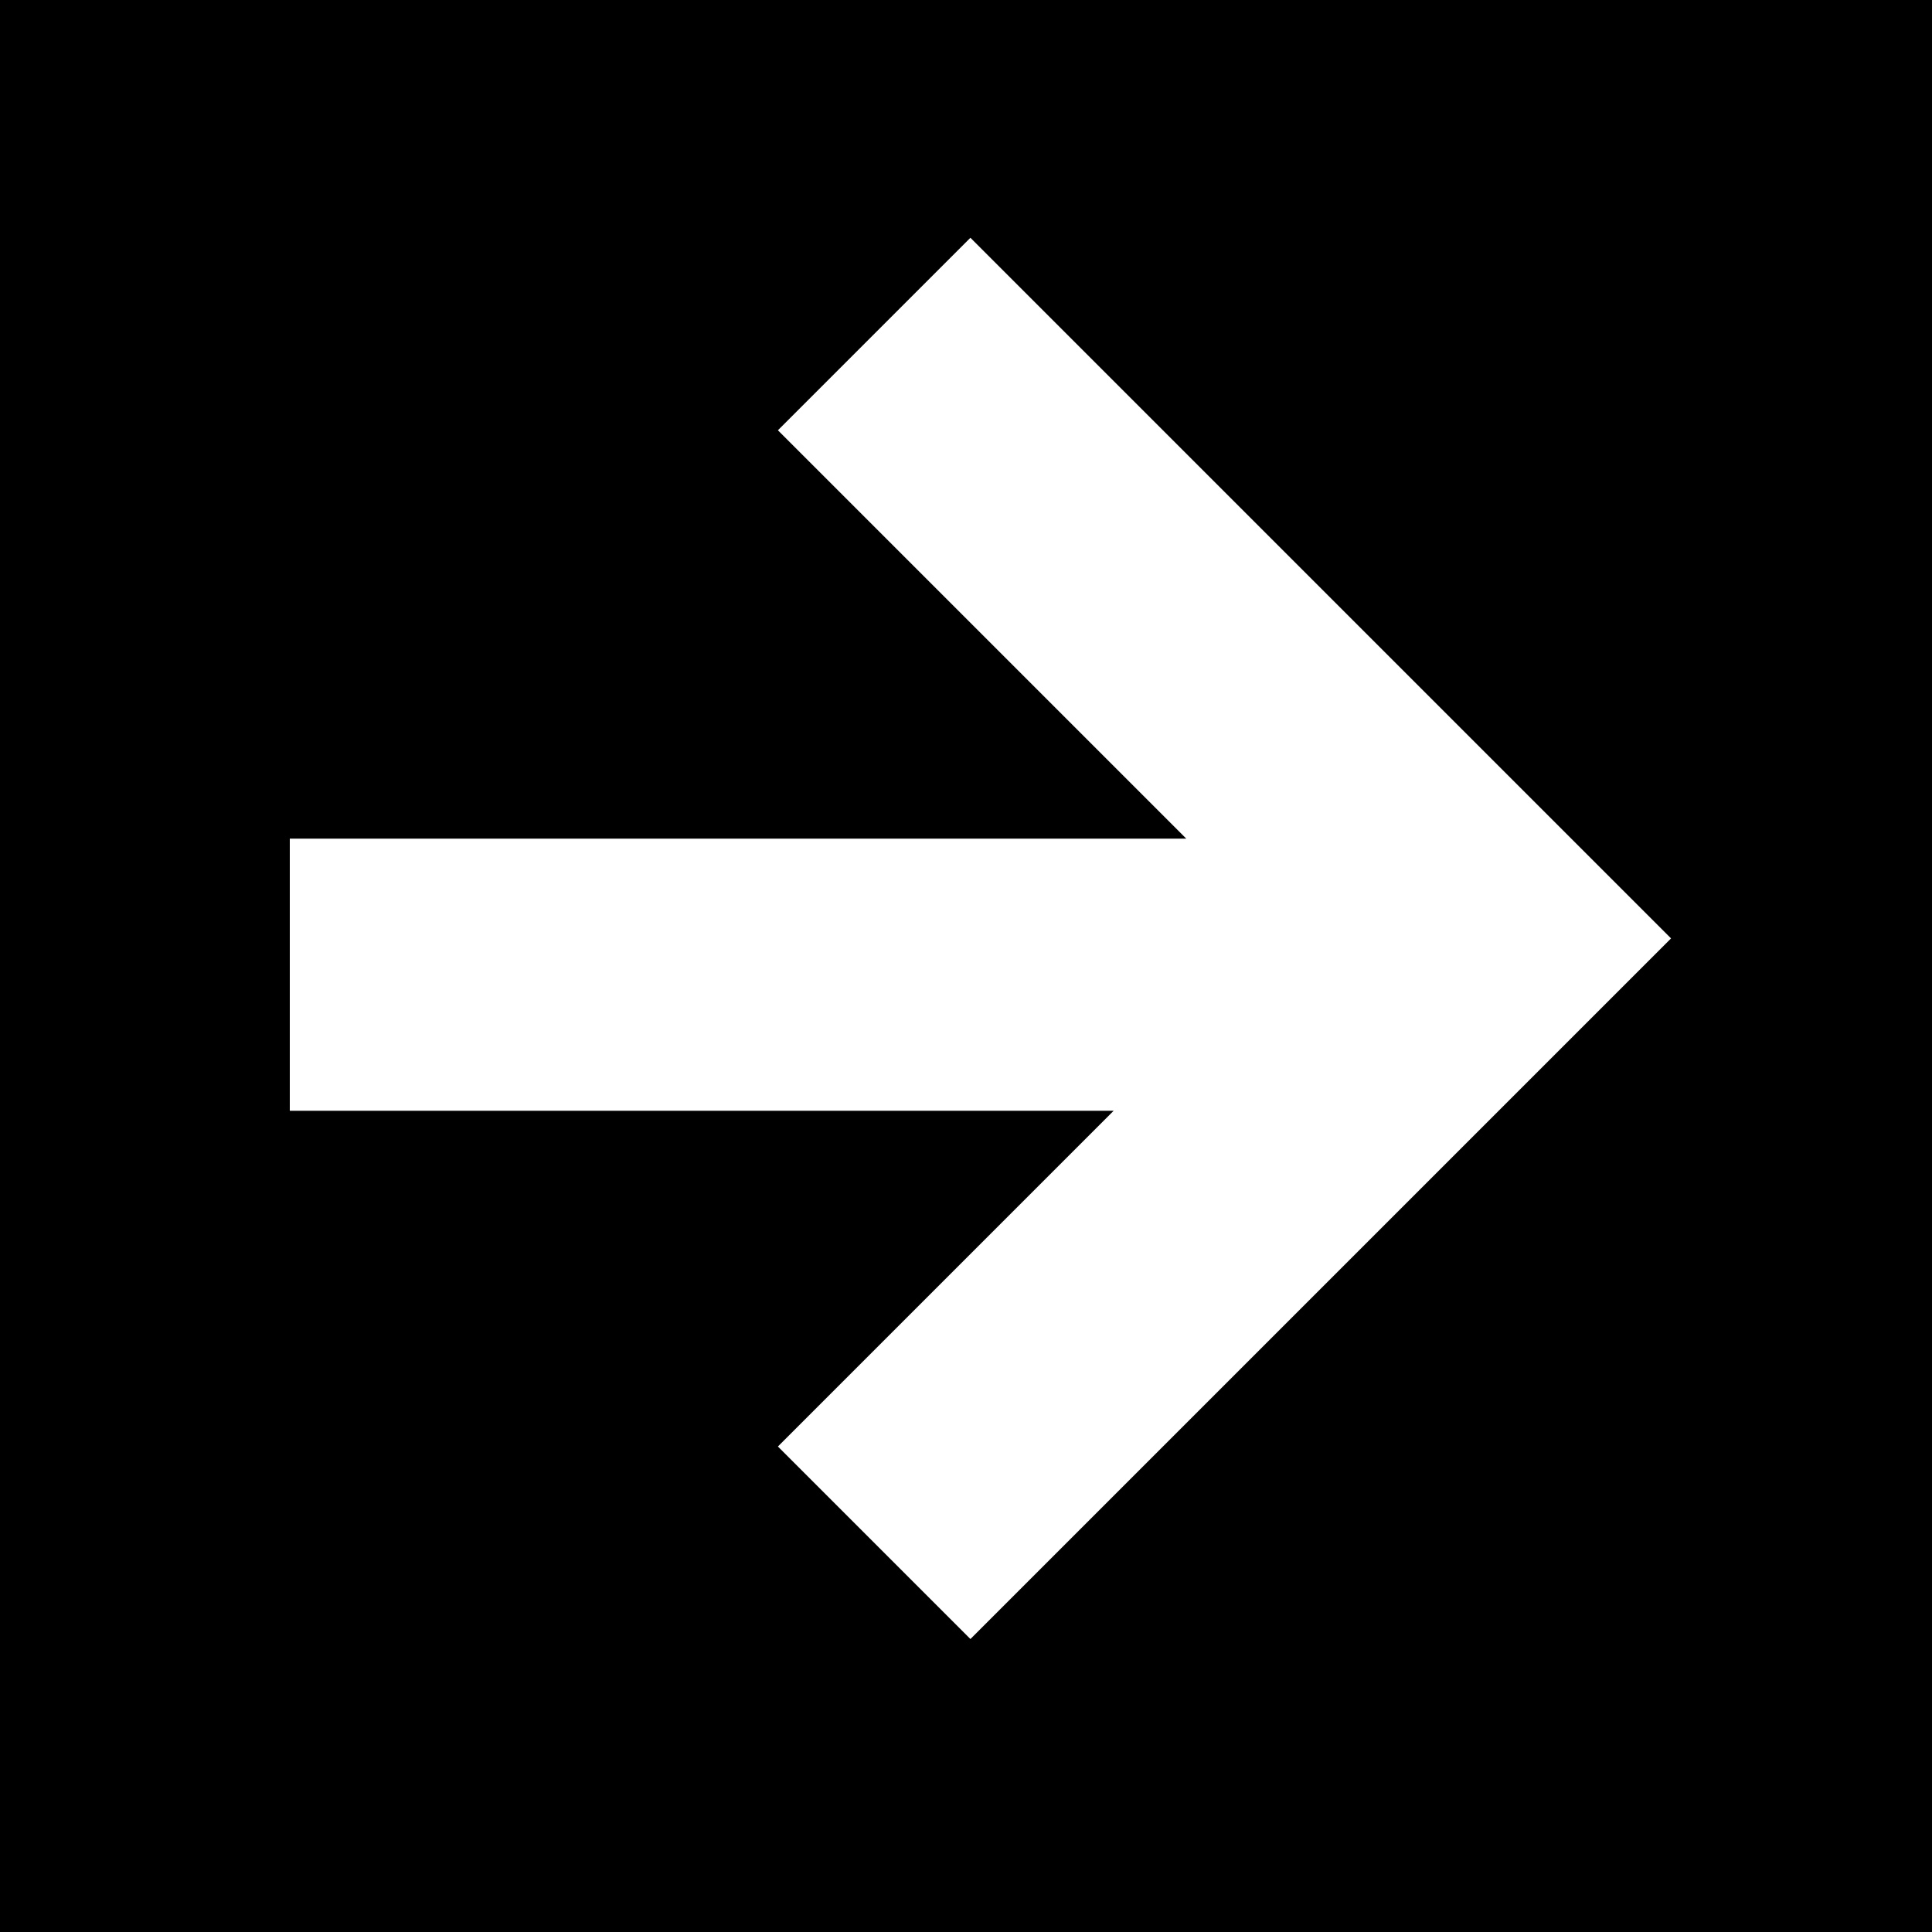 <svg width="14" height="14" viewBox="0 0 14 14" fill="none" xmlns="http://www.w3.org/2000/svg"><path fill-rule="evenodd" clip-rule="evenodd" d="M0 0H14V14H0V0ZM7.032 1.723L12.109 6.8L7.032 11.877L5.637 10.482L8.07 8.049H2.1V6.077H8.596L5.637 3.118L7.032 1.723Z" fill="black"/></svg>

